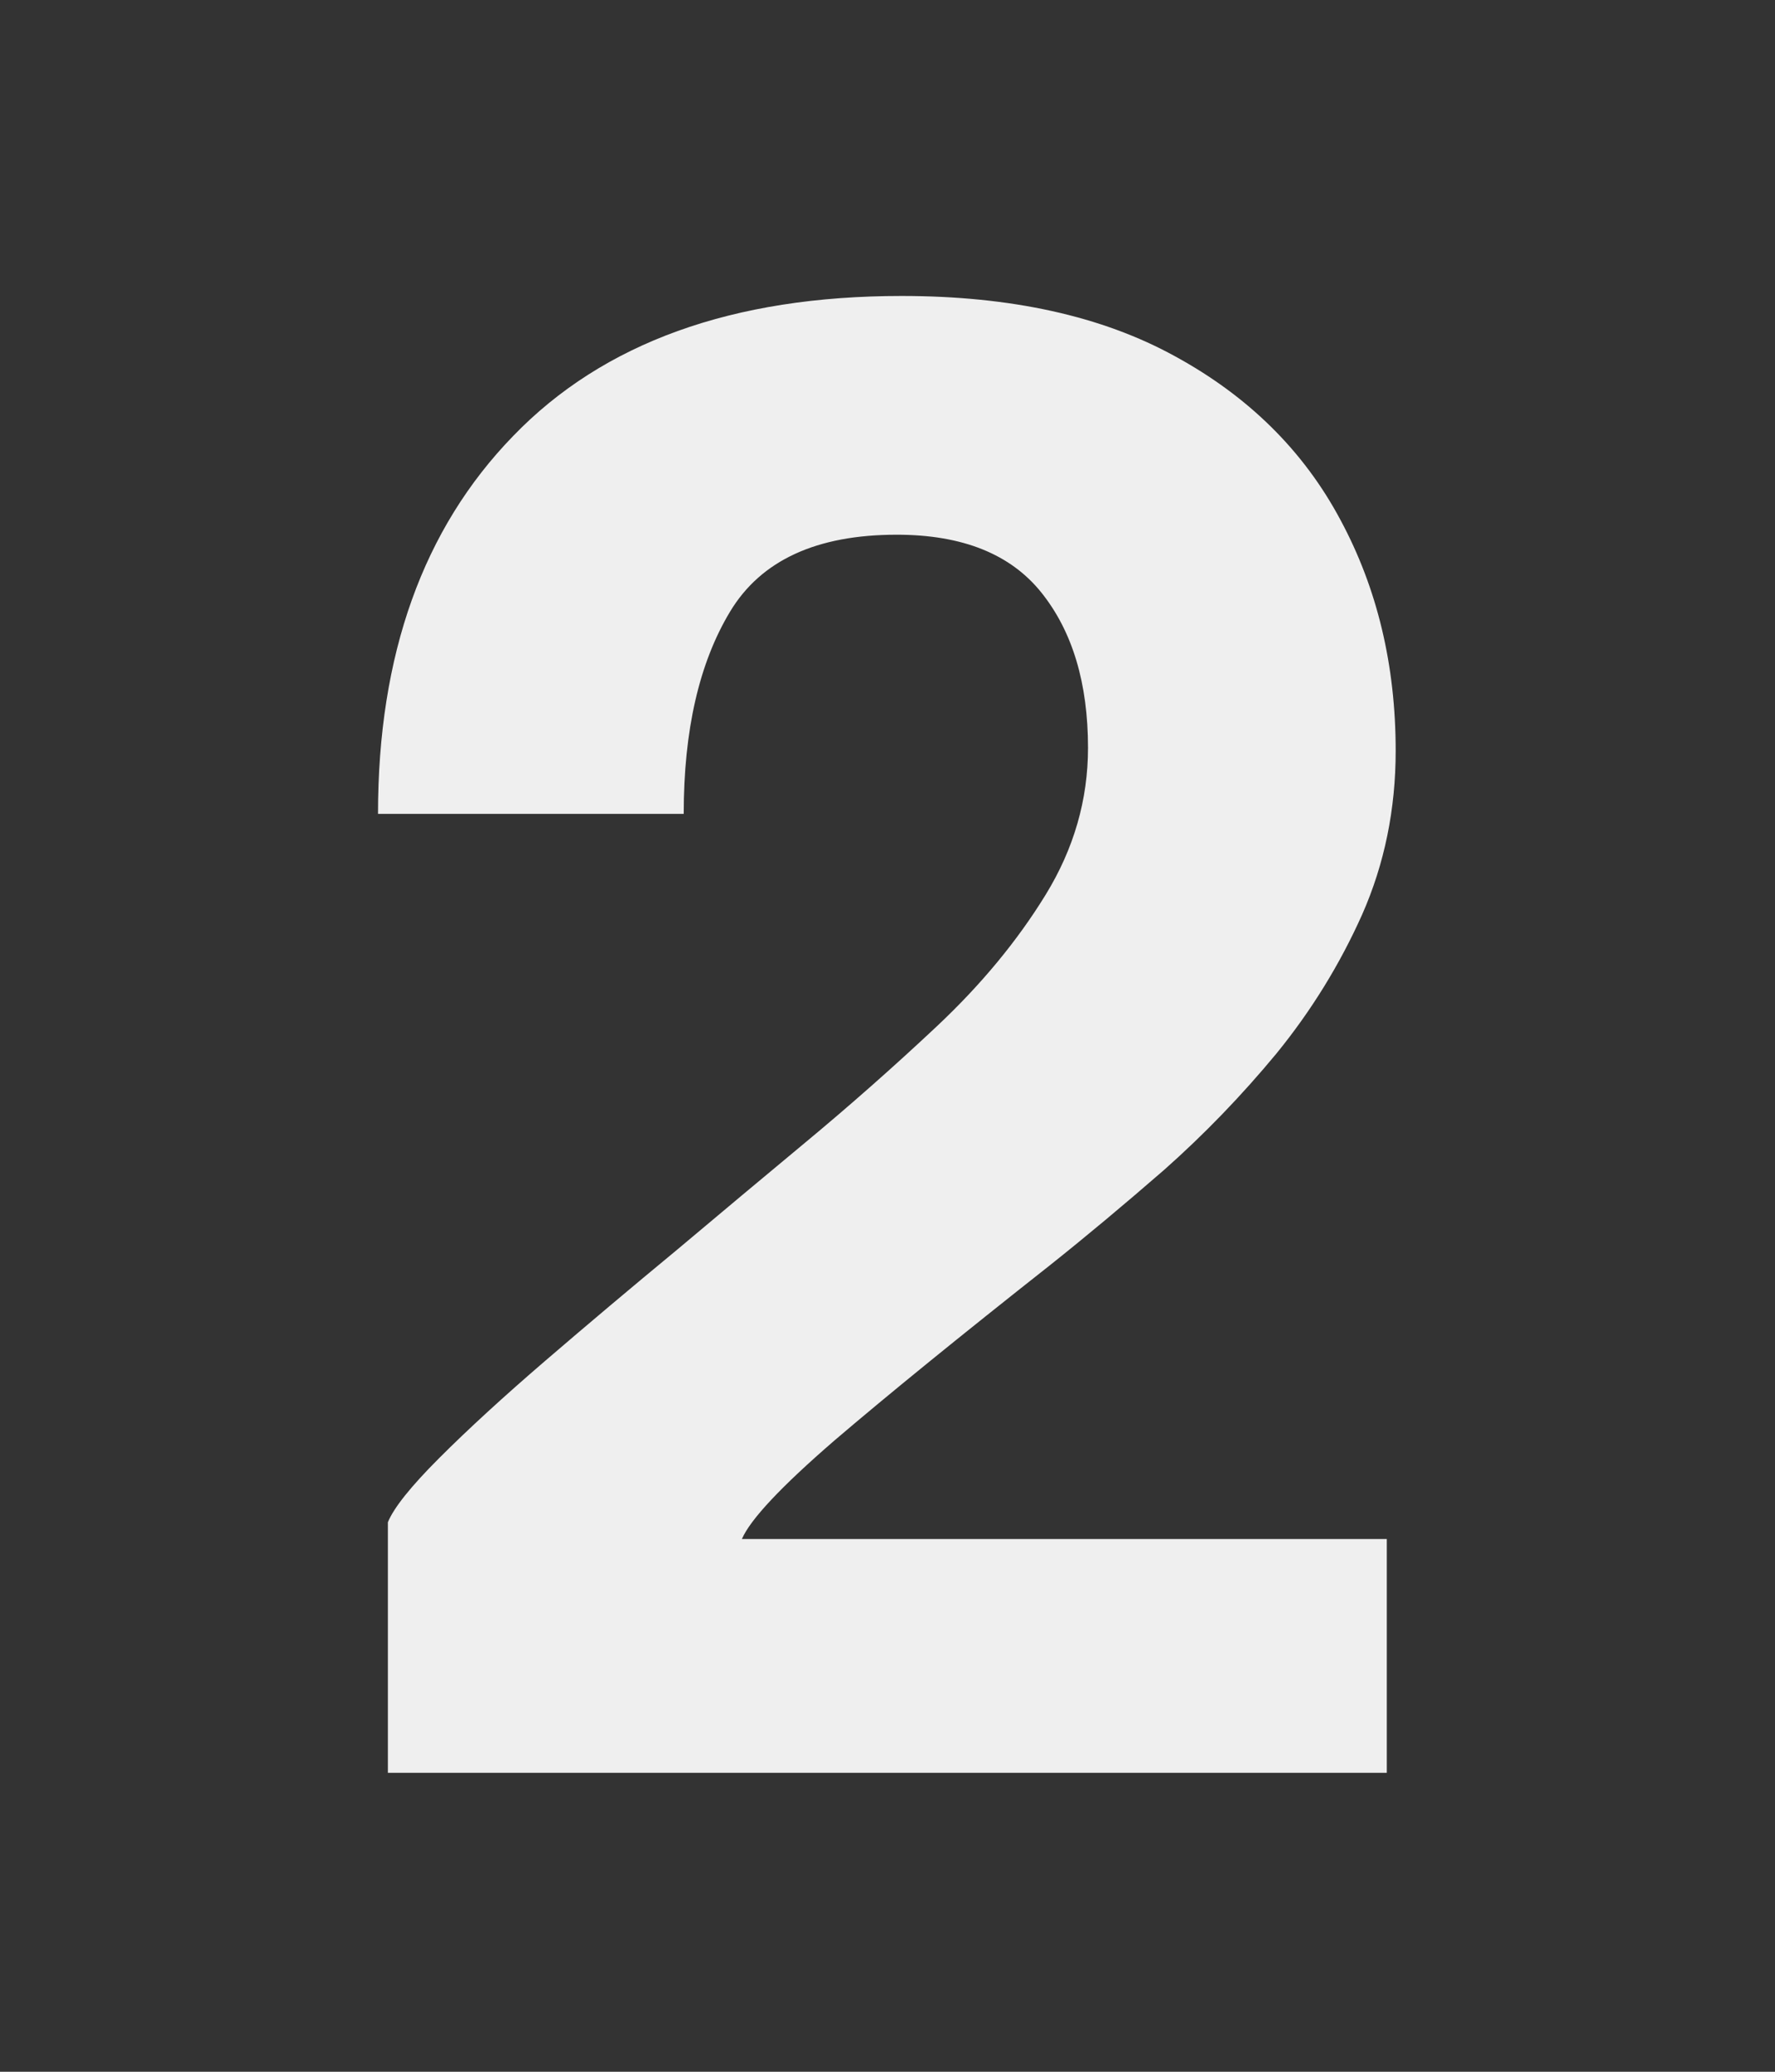 <svg width="108" height="126" viewBox="0 0 108 126" fill="none" xmlns="http://www.w3.org/2000/svg">
<rect x="0" y="0" width="108" height="126" fill="#333333" stroke="none"/>
<path d="M23.6 107.82V92.58C23.96 91.7 25 90.4 26.72 88.68C28.48 86.92 30.64 84.94 33.2 82.74C35.76 80.54 38.42 78.3 41.18 76.02C43.94 73.7 46.5 71.56 48.86 69.6C51.66 67.28 54.38 64.88 57.02 62.4C59.7 59.88 61.9 57.22 63.62 54.42C65.34 51.62 66.2 48.64 66.2 45.48C66.2 41.56 65.26 38.42 63.38 36.06C61.5 33.7 58.56 32.52 54.56 32.52C49.68 32.52 46.3 34.08 44.42 37.2C42.54 40.32 41.6 44.42 41.6 49.5H23C23 39.82 25.74 32.16 31.22 26.52C36.7 20.84 44.58 18 54.86 18C61.5 18 67.04 19.22 71.48 21.66C75.96 24.1 79.32 27.42 81.56 31.62C83.8 35.78 84.92 40.46 84.92 45.66C84.92 49.22 84.24 52.54 82.88 55.62C81.52 58.66 79.78 61.48 77.66 64.08C75.54 66.64 73.26 69 70.82 71.16C68.38 73.28 66.08 75.2 63.92 76.92C58.44 81.24 54.06 84.8 50.78 87.6C47.54 90.4 45.66 92.4 45.14 93.6H84.38V107.82H23.6Z" fill="#EFEFEF"/>
</svg>

